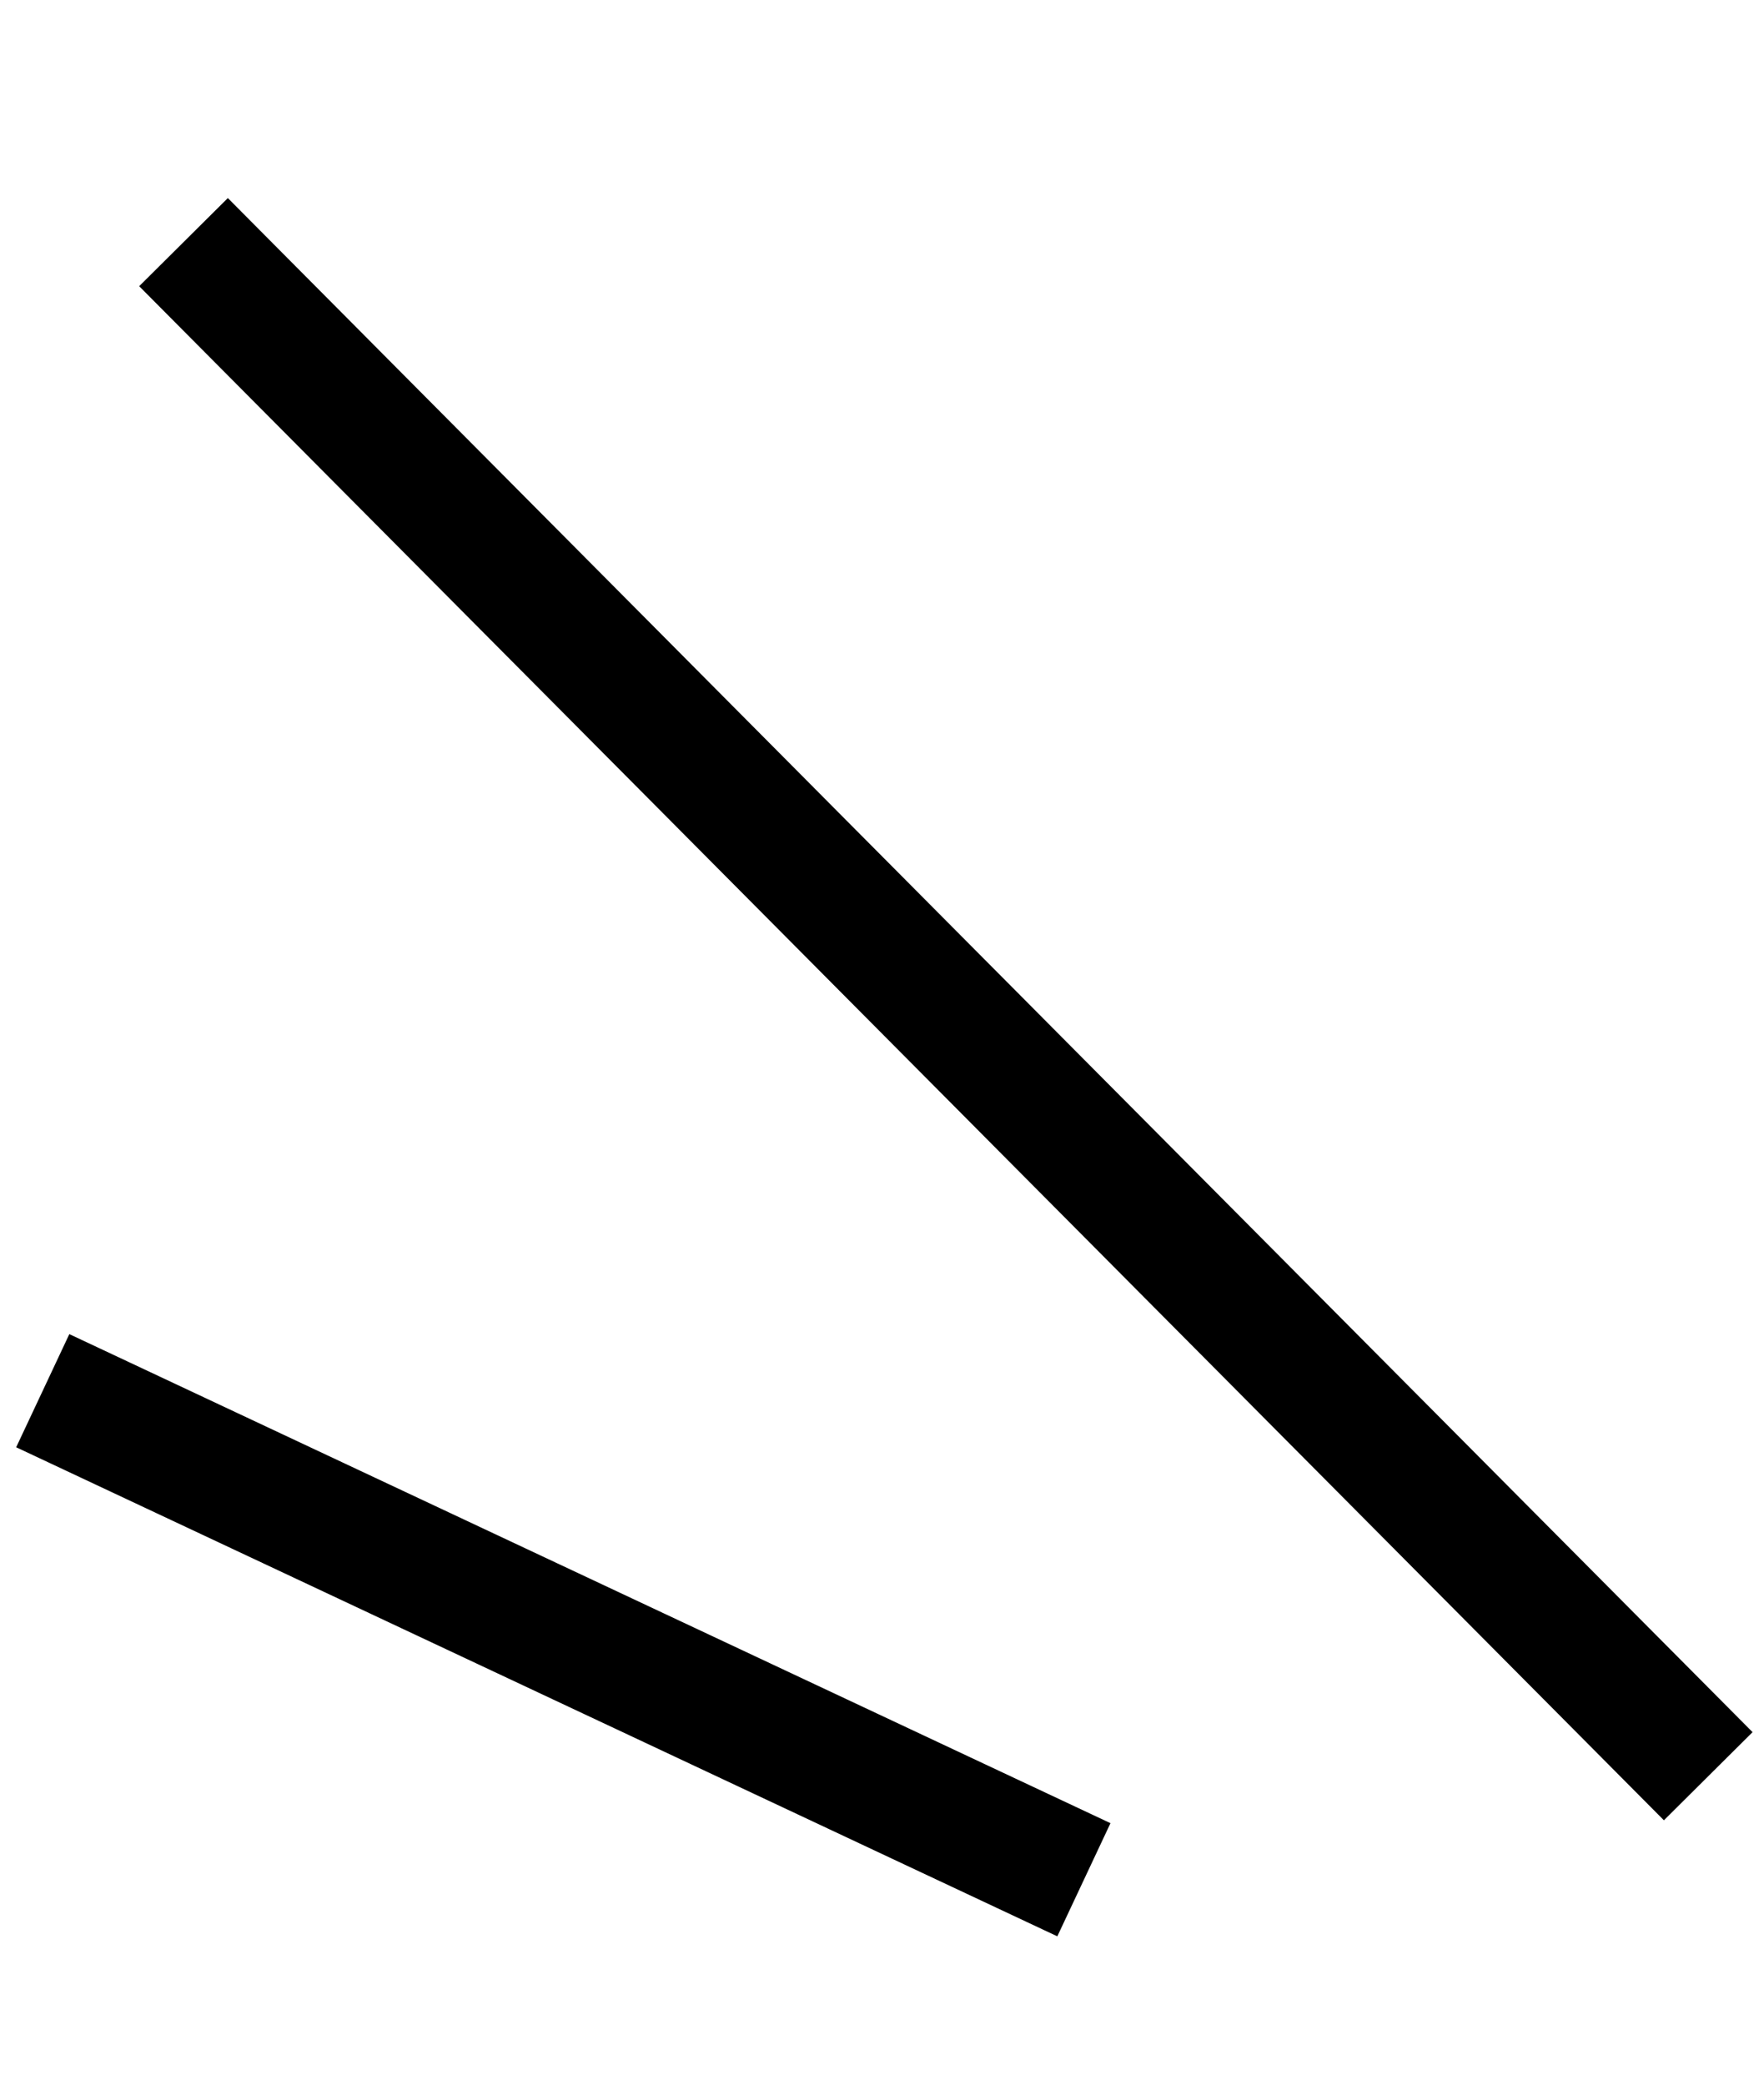 <svg xmlns="http://www.w3.org/2000/svg" width="14.111" height="16.681" viewBox="0 0 14.111 16.681">
  <g id="グループ_2422" data-name="グループ 2422" transform="translate(0.342 0.353)">
    <path id="パス_3421" data-name="パス 3421" d="M10.127,14.029,0,0" transform="translate(1.126 1.584) rotate(-9)" fill="none" stroke="#000" stroke-width="1"/>
    <path id="パス_3422" data-name="パス 3422" d="M7.614,5.167,0,0" transform="translate(0 10.772) rotate(-9)" fill="none" stroke="#000" stroke-width="1"/>
  </g>
</svg>
